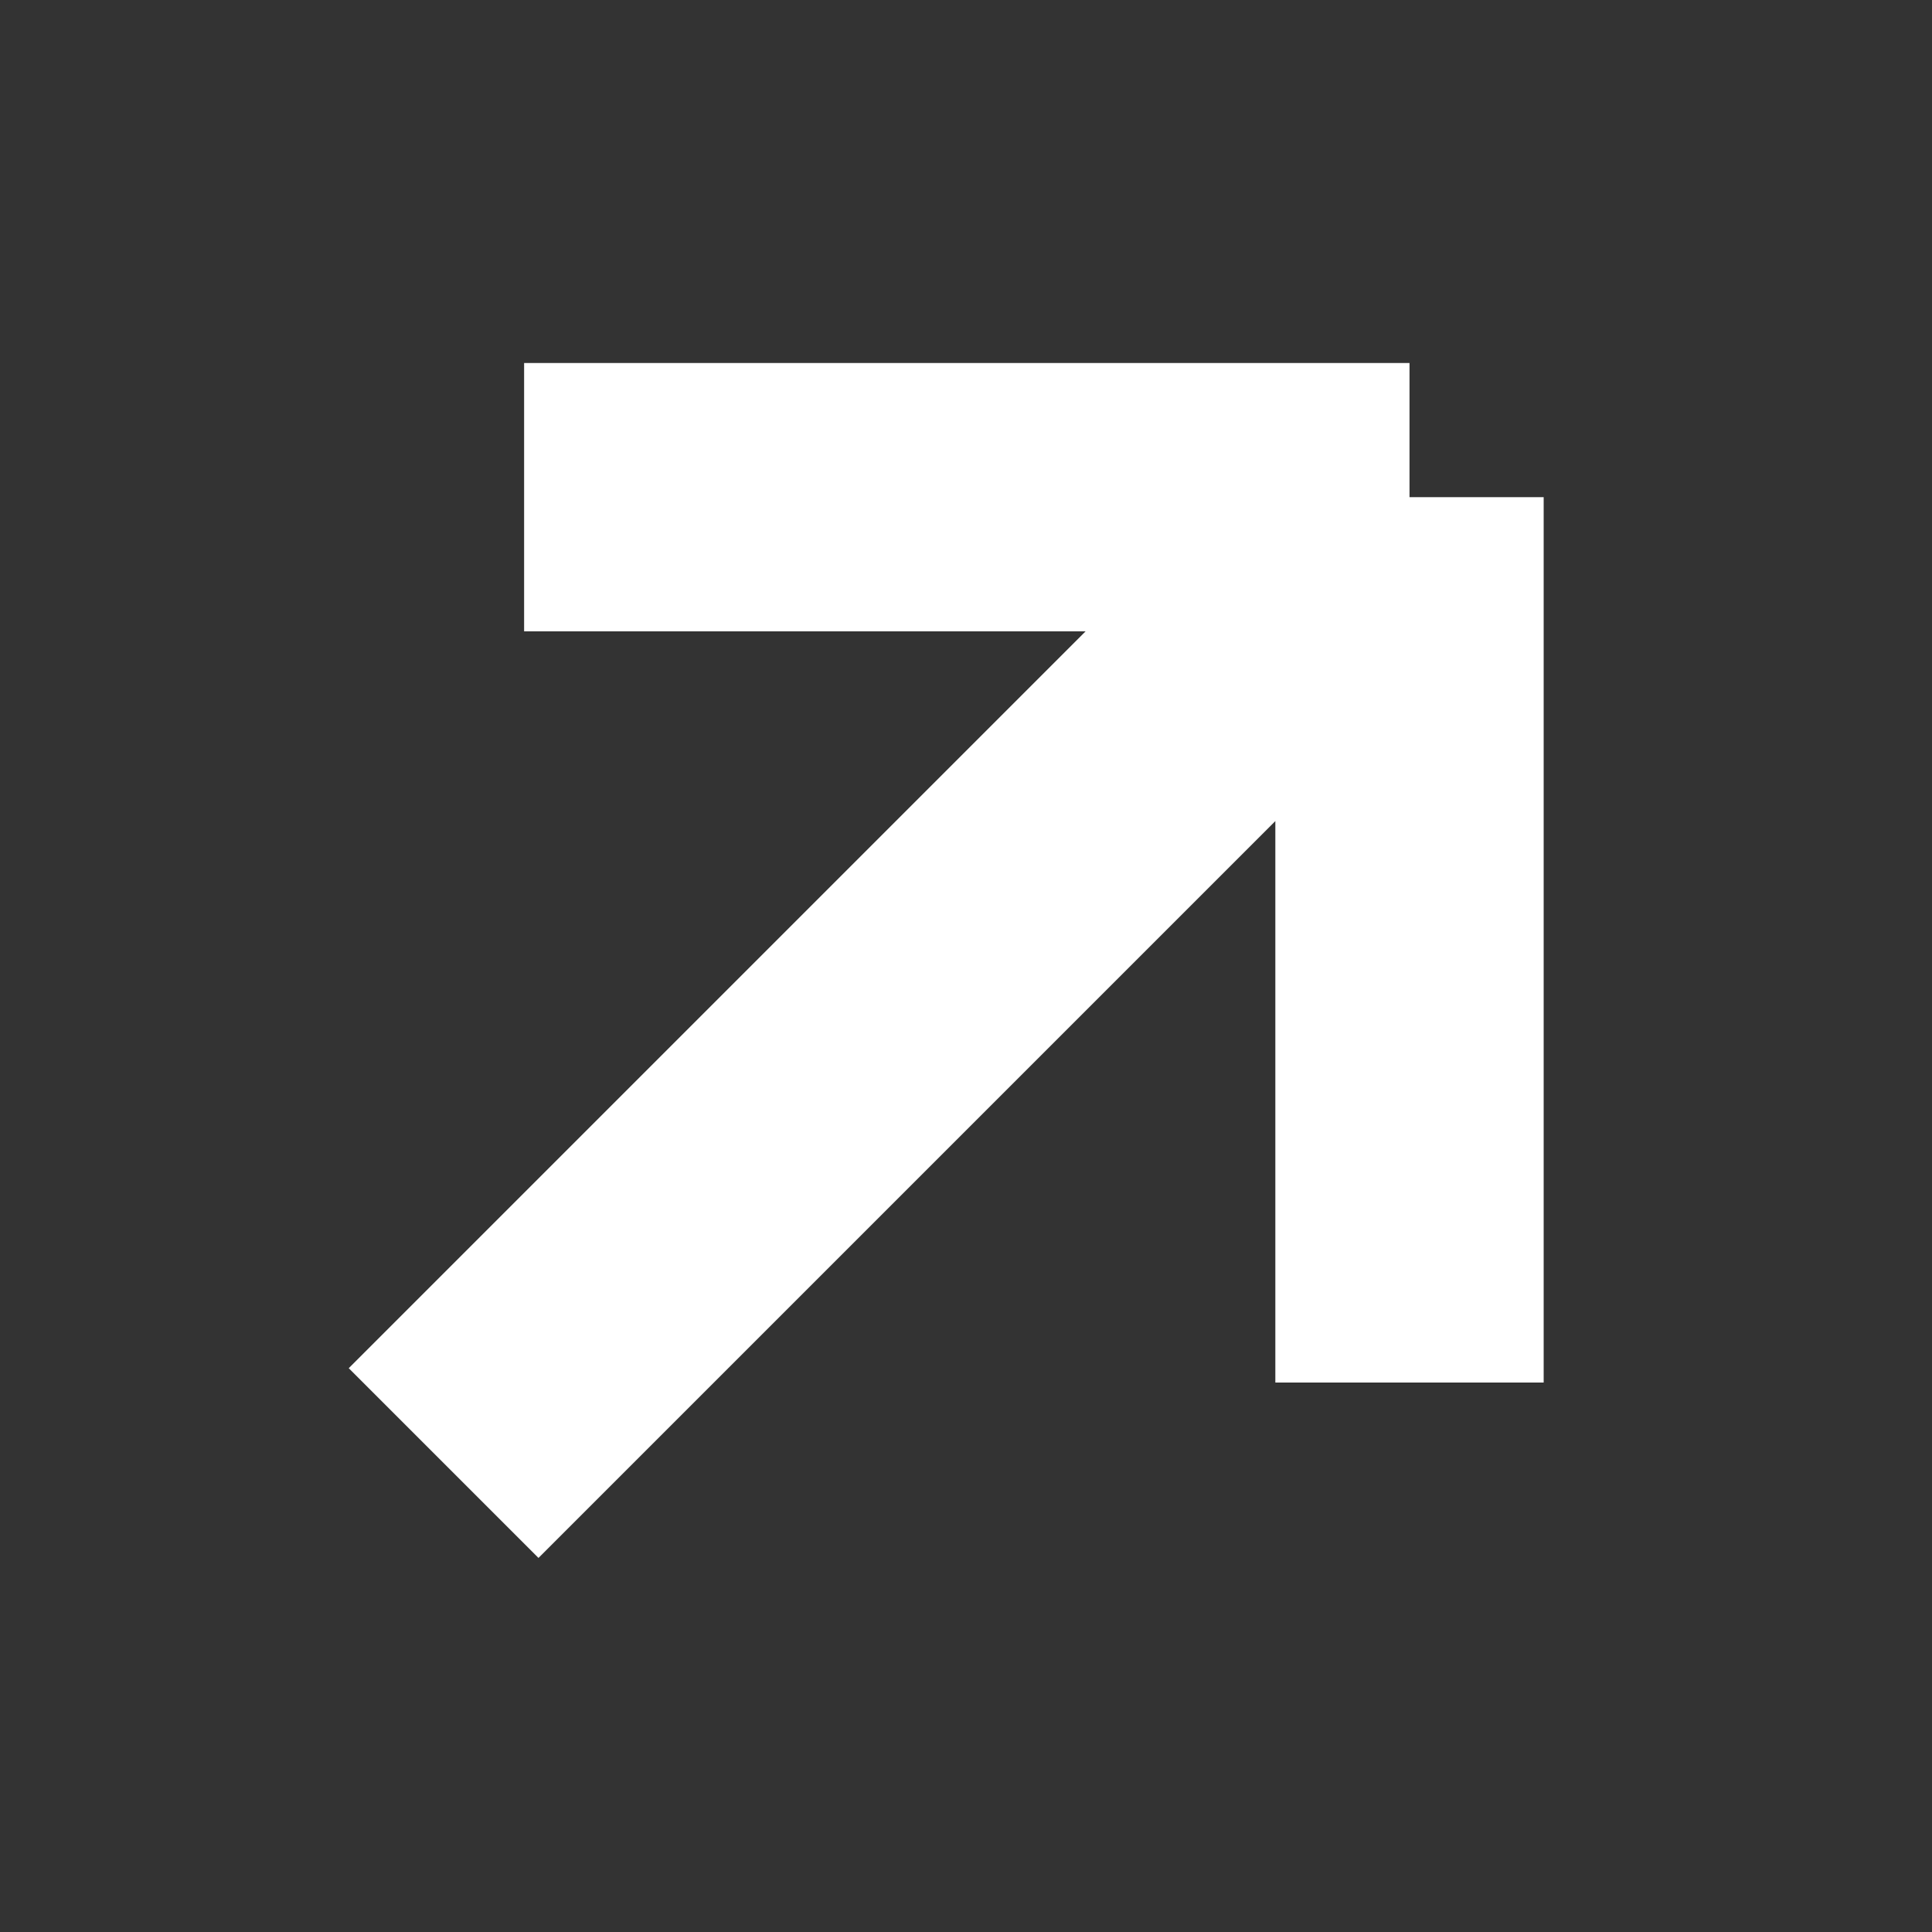 <?xml version="1.0" encoding="UTF-8"?> <svg xmlns="http://www.w3.org/2000/svg" width="18" height="18" viewBox="0 0 18 18" fill="none"><rect x="0" y="0" width="18" height="18" fill="#333333" stroke="none"/> <path d="M4.133 13.631L13.132 4.632M13.132 4.632H4.883M13.132 4.632V12.881" stroke="white" stroke-width="2.5"></path> </svg> 